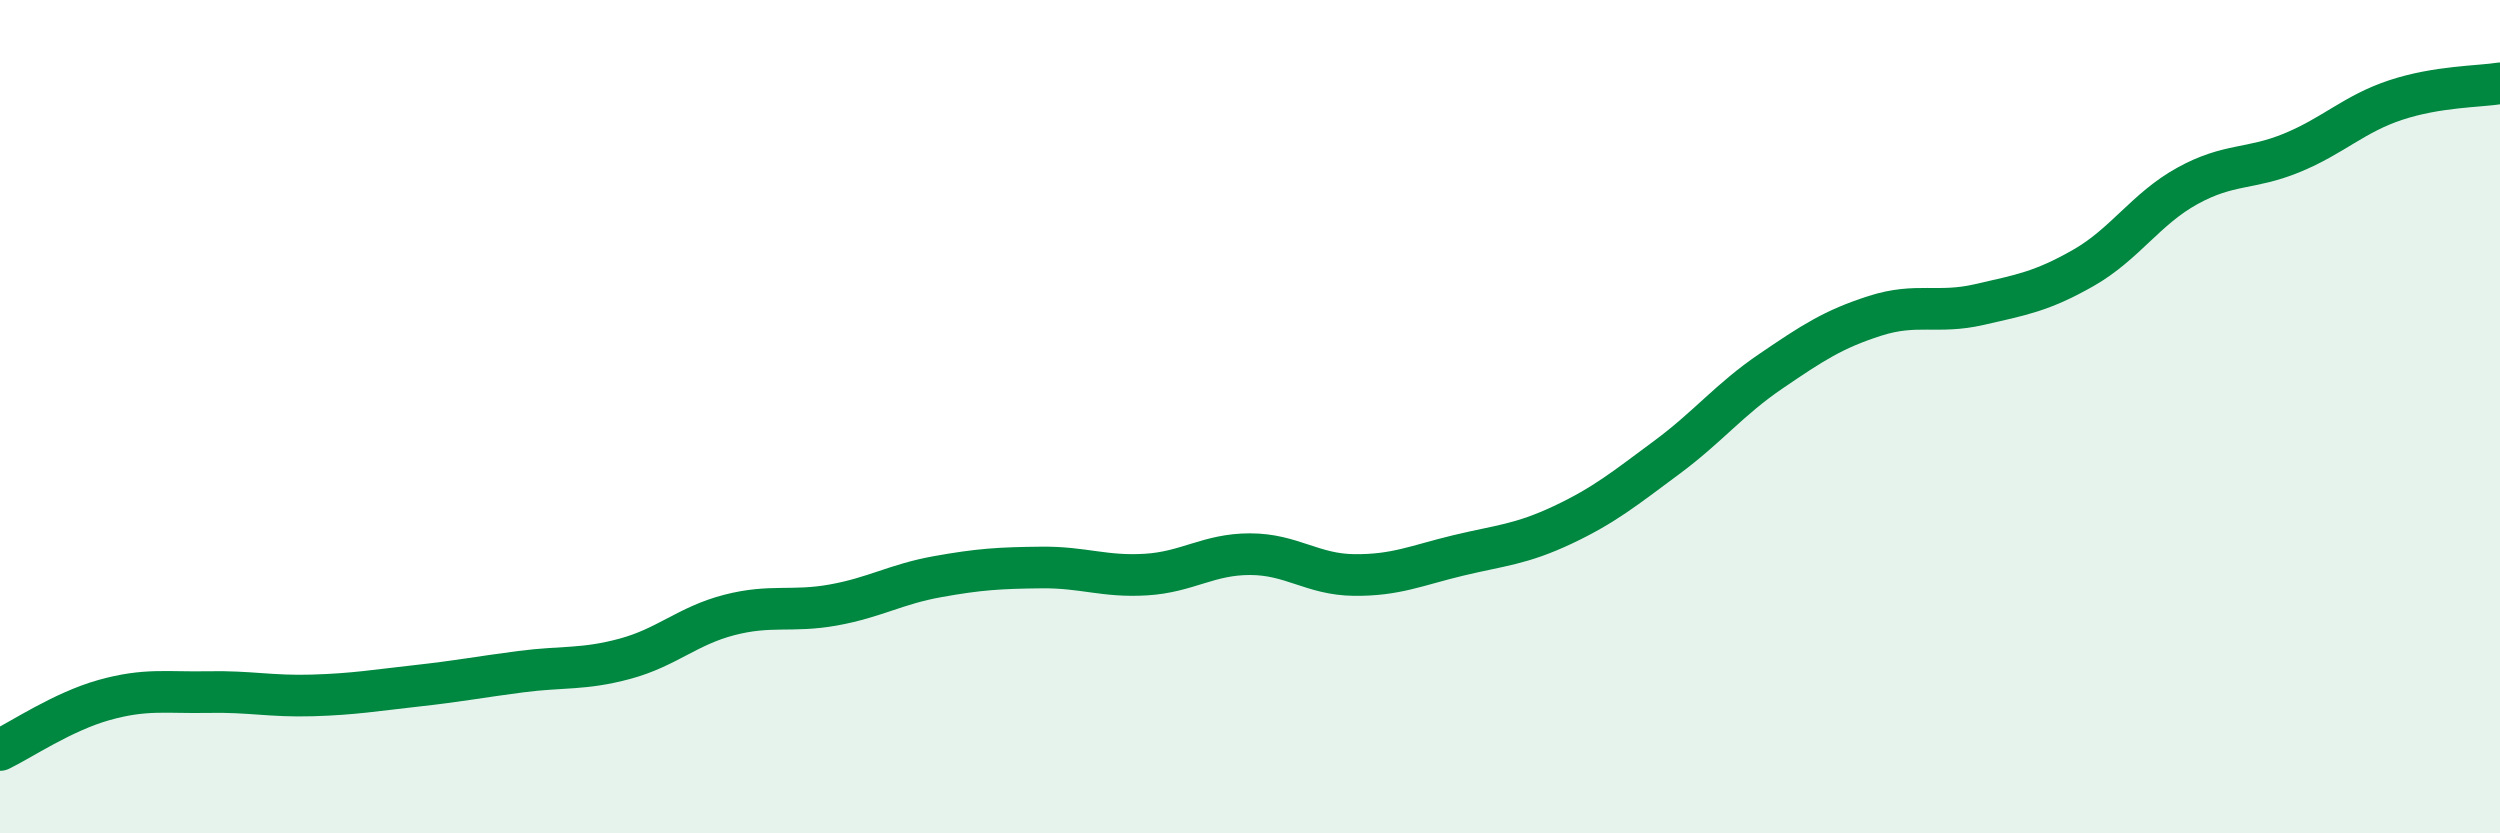 
    <svg width="60" height="20" viewBox="0 0 60 20" xmlns="http://www.w3.org/2000/svg">
      <path
        d="M 0,18 C 0.5,17.76 1.5,17.08 2.5,16.8 C 3.5,16.52 4,16.63 5,16.61 C 6,16.59 6.5,16.72 7.5,16.69 C 8.5,16.66 9,16.57 10,16.46 C 11,16.35 11.5,16.25 12.5,16.12 C 13.5,15.99 14,16.08 15,15.81 C 16,15.54 16.5,15.02 17.5,14.76 C 18.5,14.5 19,14.7 20,14.52 C 21,14.34 21.5,14.02 22.5,13.84 C 23.5,13.66 24,13.63 25,13.62 C 26,13.61 26.5,13.85 27.5,13.79 C 28.5,13.73 29,13.3 30,13.3 C 31,13.3 31.5,13.79 32.5,13.8 C 33.5,13.81 34,13.57 35,13.33 C 36,13.09 36.5,13.07 37.5,12.6 C 38.5,12.13 39,11.72 40,10.98 C 41,10.24 41.5,9.59 42.5,8.91 C 43.5,8.23 44,7.9 45,7.58 C 46,7.26 46.5,7.54 47.5,7.31 C 48.5,7.08 49,7 50,6.43 C 51,5.86 51.5,5.01 52.5,4.46 C 53.5,3.91 54,4.08 55,3.67 C 56,3.26 56.5,2.73 57.5,2.4 C 58.5,2.07 59.5,2.08 60,2L60 20L0 20Z"
        fill="#008740"
        opacity="0.1"
        stroke-linecap="round"
        stroke-linejoin="round"
      />
      <path
        d="M 0,18 C 0.5,17.76 1.5,17.08 2.5,16.8 C 3.5,16.52 4,16.63 5,16.61 C 6,16.59 6.5,16.72 7.5,16.69 C 8.5,16.66 9,16.57 10,16.46 C 11,16.35 11.5,16.25 12.5,16.12 C 13.5,15.99 14,16.08 15,15.81 C 16,15.54 16.5,15.02 17.5,14.76 C 18.5,14.5 19,14.7 20,14.52 C 21,14.34 21.5,14.02 22.5,13.84 C 23.5,13.66 24,13.63 25,13.62 C 26,13.61 26.5,13.85 27.5,13.79 C 28.5,13.73 29,13.3 30,13.3 C 31,13.3 31.5,13.79 32.5,13.8 C 33.5,13.81 34,13.57 35,13.33 C 36,13.09 36.5,13.07 37.5,12.6 C 38.5,12.13 39,11.72 40,10.98 C 41,10.24 41.5,9.59 42.5,8.91 C 43.5,8.23 44,7.9 45,7.58 C 46,7.26 46.5,7.54 47.5,7.31 C 48.5,7.08 49,7 50,6.43 C 51,5.86 51.5,5.01 52.5,4.46 C 53.5,3.91 54,4.08 55,3.67 C 56,3.26 56.5,2.73 57.5,2.4 C 58.5,2.07 59.5,2.08 60,2"
        stroke="#008740"
        stroke-width="1"
        fill="none"
        stroke-linecap="round"
        stroke-linejoin="round"
      />
    </svg>
  